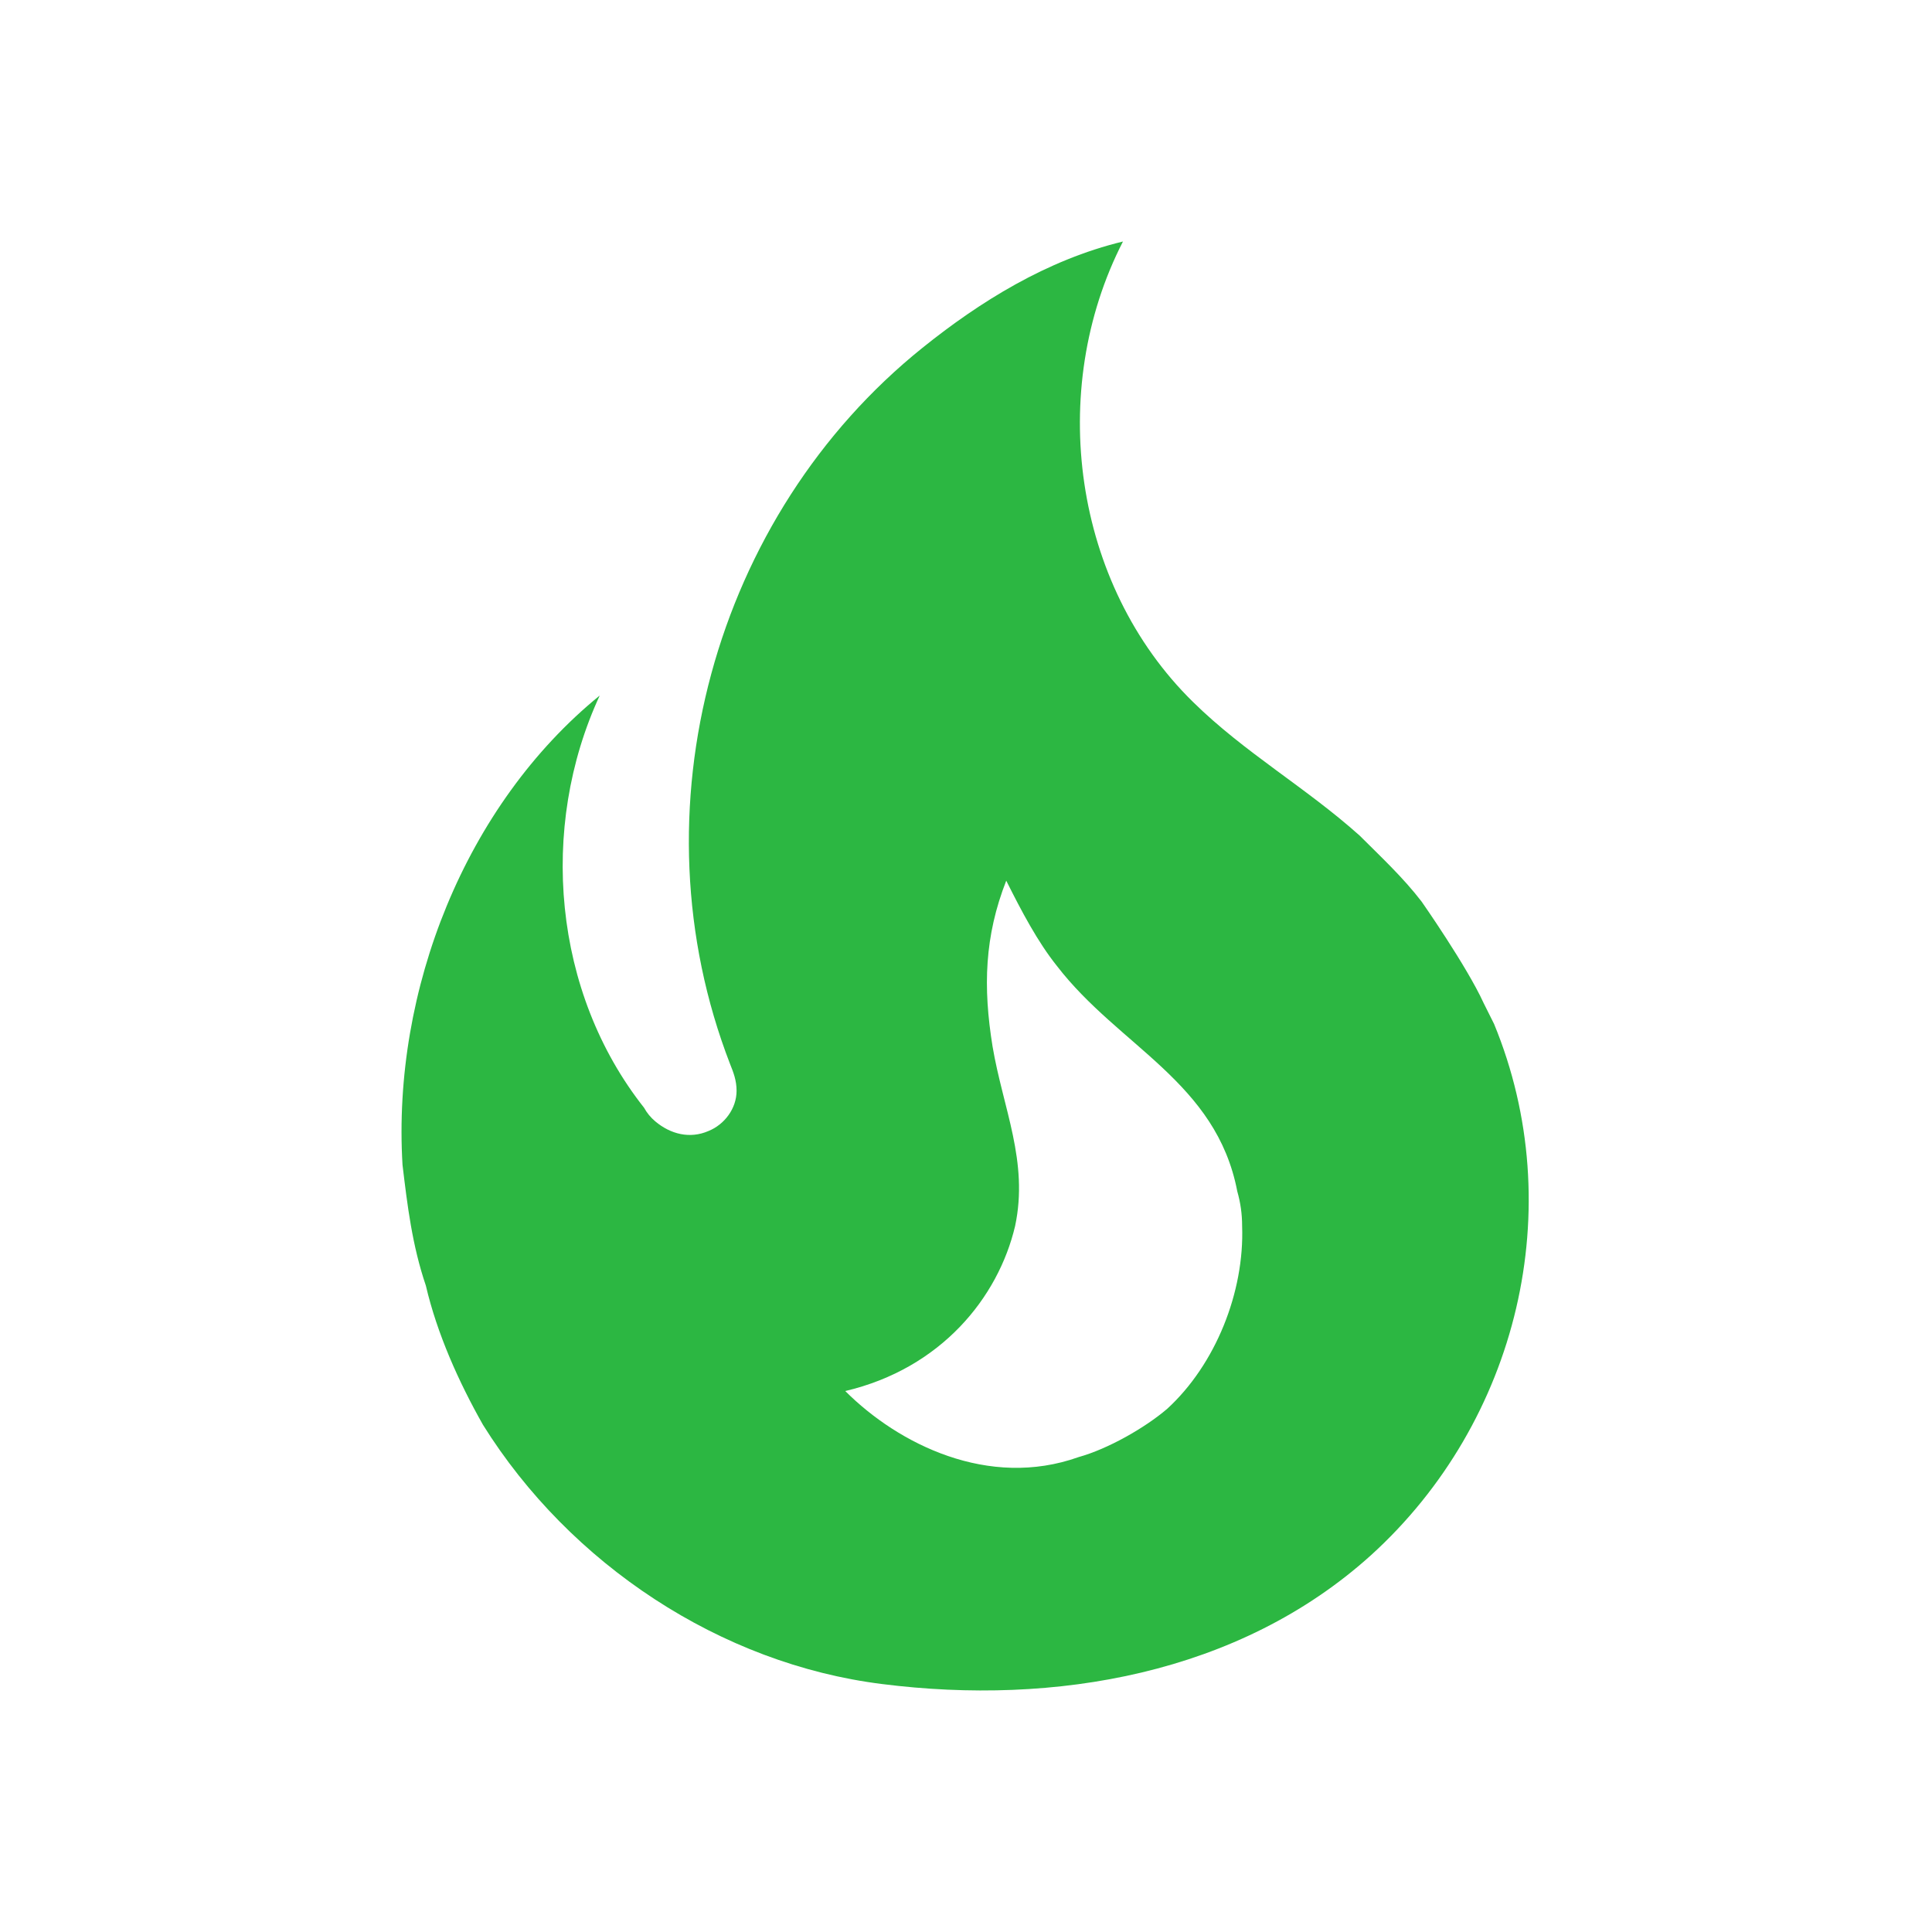 <?xml version="1.0" encoding="UTF-8"?> <svg xmlns="http://www.w3.org/2000/svg" viewBox="0 0 88.00 88.00" data-guides="{&quot;vertical&quot;:[],&quot;horizontal&quot;:[]}"><defs></defs><path fill="#2cb742" stroke="none" fill-opacity="1" stroke-width="1" stroke-opacity="1" id="tSvgd29a1cdfc0" title="Path 3" d="M64.753 41.067C63.91 39.967 62.883 39.013 61.93 38.06C59.473 35.86 56.687 34.283 54.34 31.973C48.877 26.62 47.667 17.783 51.15 11C47.667 11.843 44.623 13.75 42.02 15.84C32.523 23.467 28.784 36.923 33.257 48.473C33.404 48.84 33.55 49.207 33.55 49.683C33.55 50.49 33 51.223 32.267 51.517C31.424 51.883 30.544 51.663 29.847 51.077C29.639 50.903 29.465 50.691 29.334 50.453C25.19 45.21 24.53 37.693 27.317 31.68C21.194 36.667 17.857 45.1 18.334 53.057C18.553 54.89 18.773 56.723 19.397 58.557C19.91 60.757 20.9 62.957 22 64.9C25.96 71.243 32.817 75.79 40.187 76.707C48.033 77.697 56.43 76.267 62.444 70.84C69.154 64.753 71.5 55 68.053 46.64C67.894 46.322 67.736 46.004 67.577 45.687C66.807 44 64.753 41.067 64.753 41.067ZM53.167 64.167C52.14 65.047 50.453 66 49.133 66.367C45.027 67.833 40.92 65.78 38.5 63.36C42.863 62.333 45.467 59.107 46.237 55.843C46.86 52.91 45.687 50.49 45.21 47.667C44.77 44.953 44.843 42.643 45.833 40.113C46.53 41.507 47.263 42.9 48.143 44C50.967 47.667 55.403 49.28 56.357 54.267C56.503 54.78 56.577 55.293 56.577 55.843C56.687 58.85 55.367 62.15 53.167 64.167Z"></path></svg> 